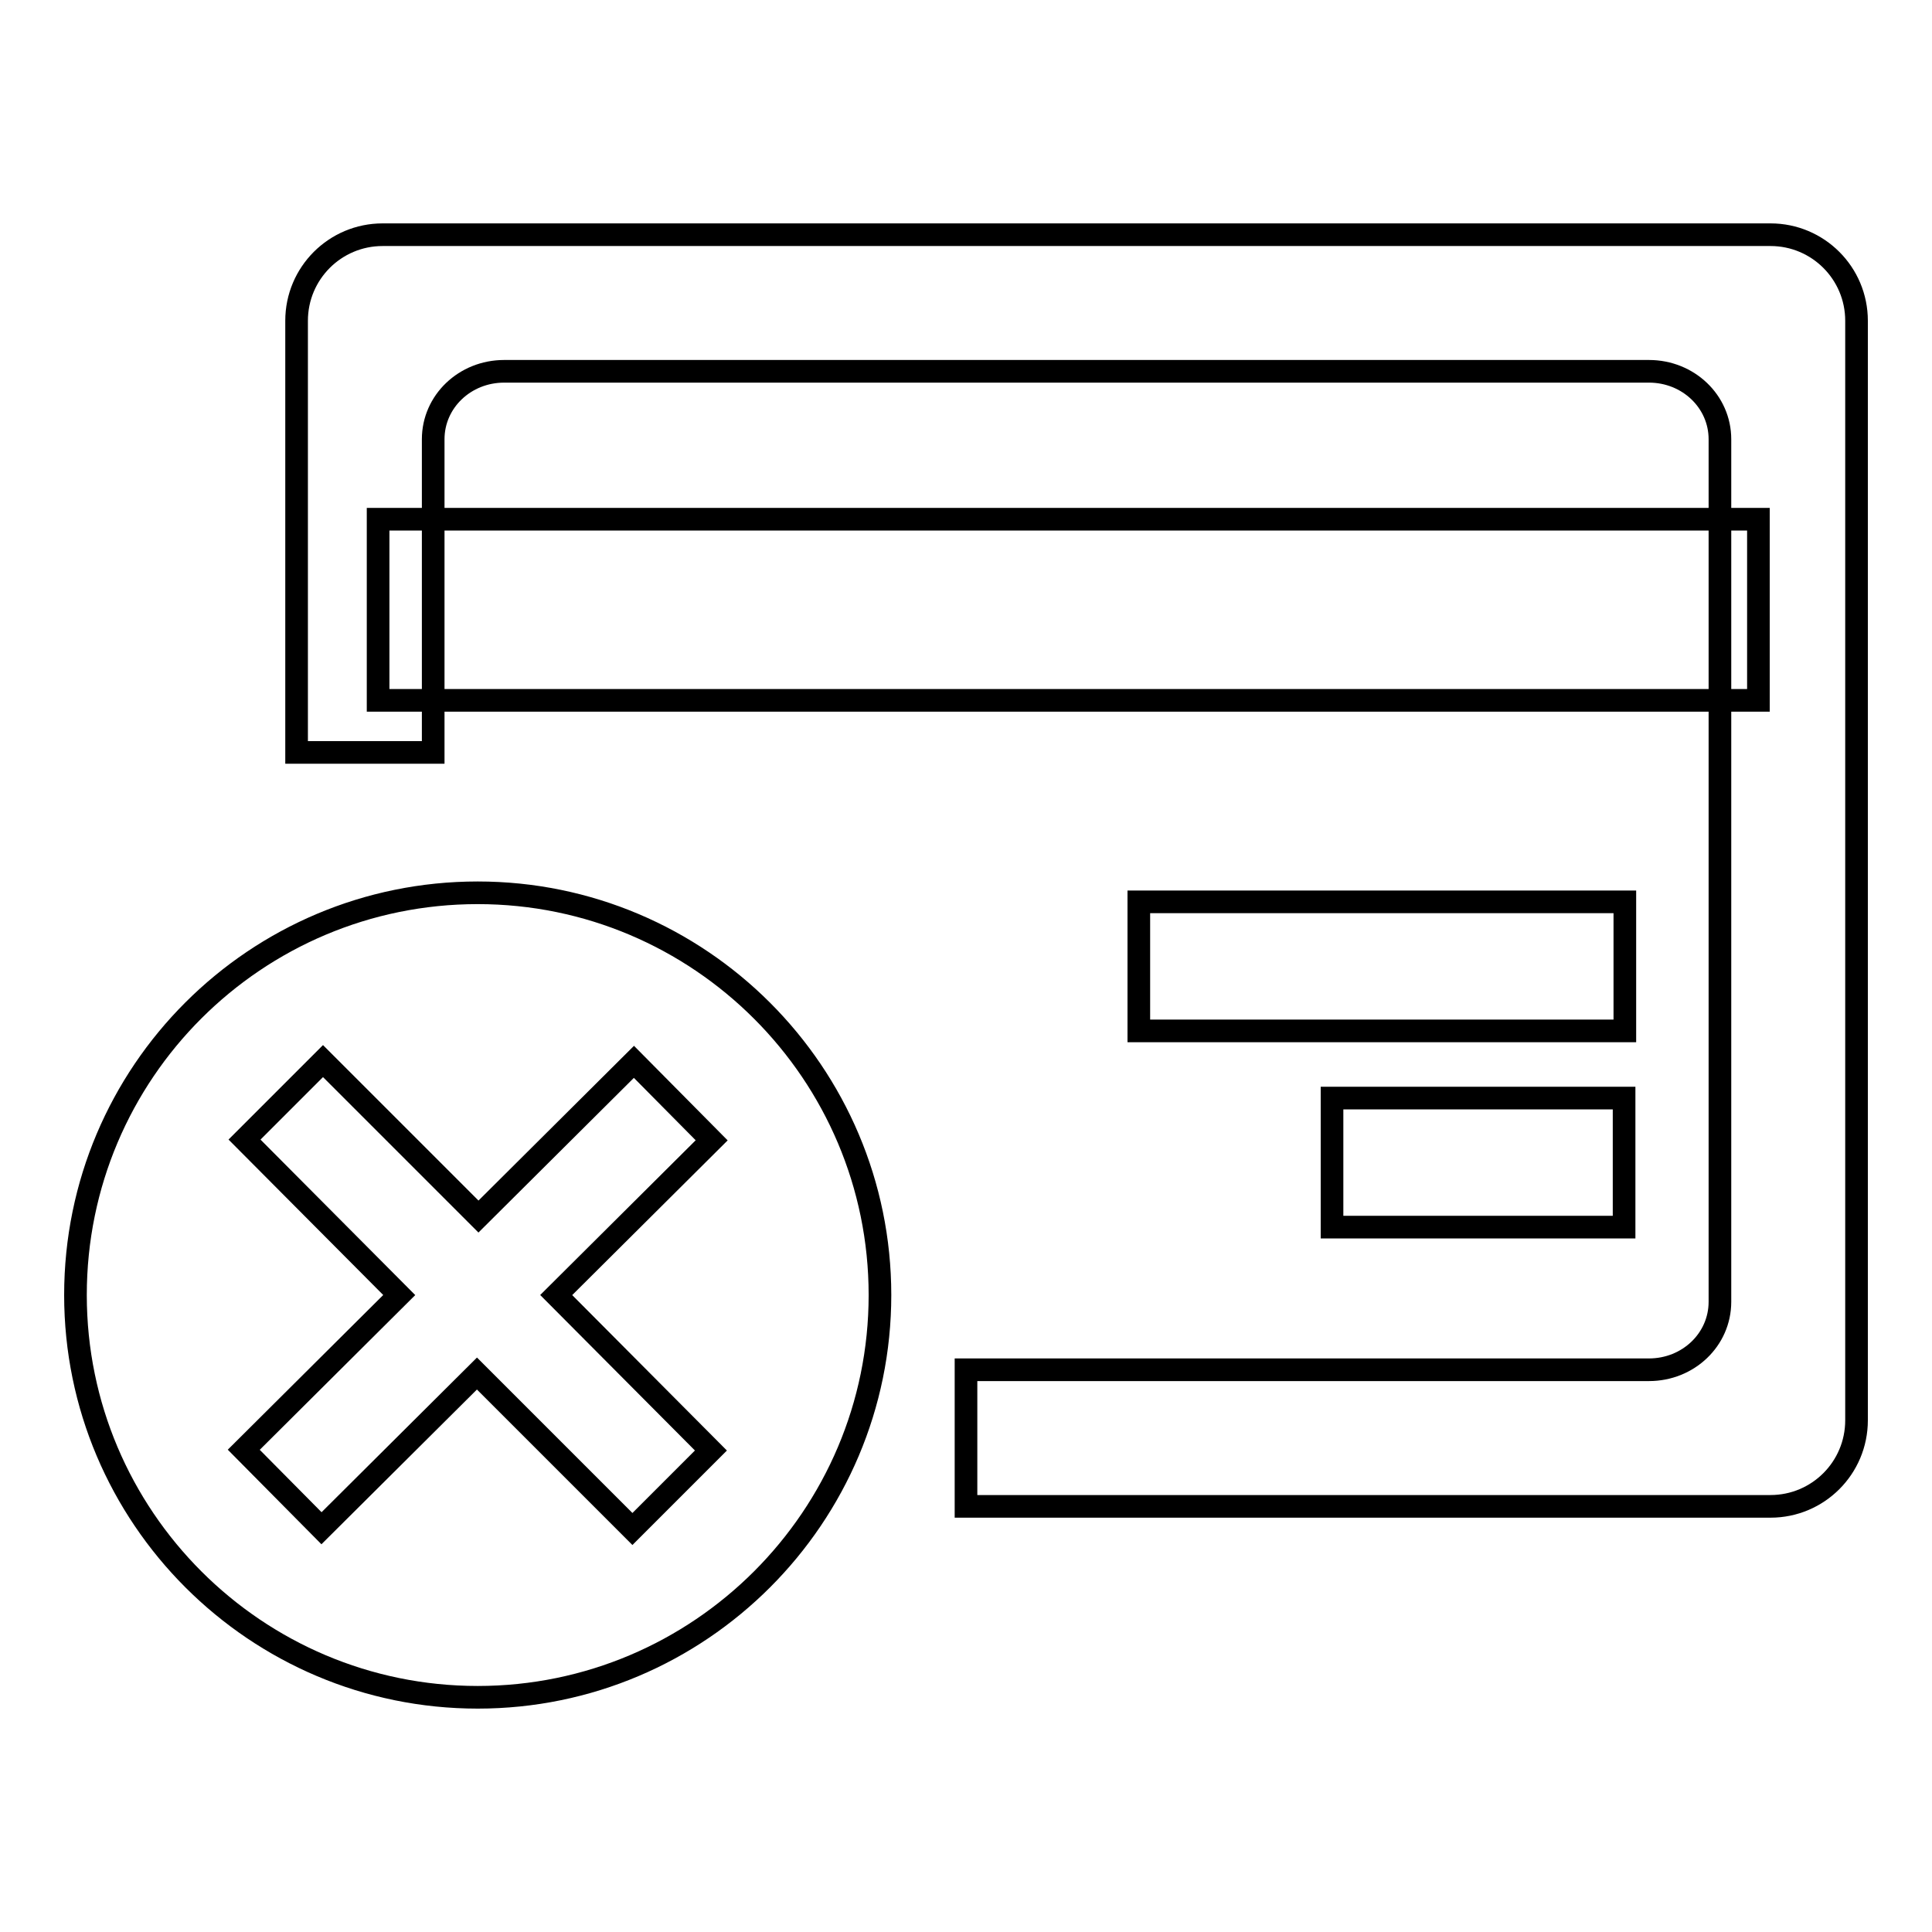 <?xml version="1.0" encoding="utf-8"?>
<!-- Svg Vector Icons : http://www.onlinewebfonts.com/icon -->
<!DOCTYPE svg PUBLIC "-//W3C//DTD SVG 1.1//EN" "http://www.w3.org/Graphics/SVG/1.1/DTD/svg11.dtd">
<svg version="1.1" xmlns="http://www.w3.org/2000/svg" xmlns:xlink="http://www.w3.org/1999/xlink" x="0px" y="0px" viewBox="0 0 256 256" enable-background="new 0 0 256 256" xml:space="preserve">
<g><g><path stroke-width="3" fill-opacity="0" stroke="#000000"  d="M234.6,31.1H50.7c-6.3,0-11.4,5.1-11.4,11.4v57.2h18.1V58.2c0-5,4.2-9,9.4-9h151.7c5.2,0,9.4,4,9.4,9v114.3c0,5-4.2,9-9.4,9H128v18.1h106.6c6.3,0,11.4-5.1,11.4-11.4V42.5C246,36.2,240.9,31.1,234.6,31.1z"/><path stroke-width="3" fill-opacity="0" stroke="#000000"  d="M50.1,92.8H233v-24H50.1V92.8z"/><path stroke-width="3" fill-opacity="0" stroke="#000000"  d="M150.9,119.5h64.4v17.1h-64.4V119.5z"/><path stroke-width="3" fill-opacity="0" stroke="#000000"  d="M176.5,145.5h38.7v17.1h-38.7V145.5z"/><path stroke-width="3" fill-opacity="0" stroke="#000000"  d="M63.3,118.3c-29.4,0-53.3,23.8-53.3,53.3c0,29.4,23.9,53.3,53.3,53.3c29.4,0,53.3-23.9,53.3-53.3C116.6,142.2,92.7,118.3,63.3,118.3z M94.2,192.2l-10.4,10.4l-20.6-20.6l-20.6,20.5l-10.3-10.4l20.6-20.5L32.4,151l10.4-10.4l20.6,20.6l20.6-20.5l10.3,10.4l-20.6,20.5L94.2,192.2z"/></g></g>
</svg>